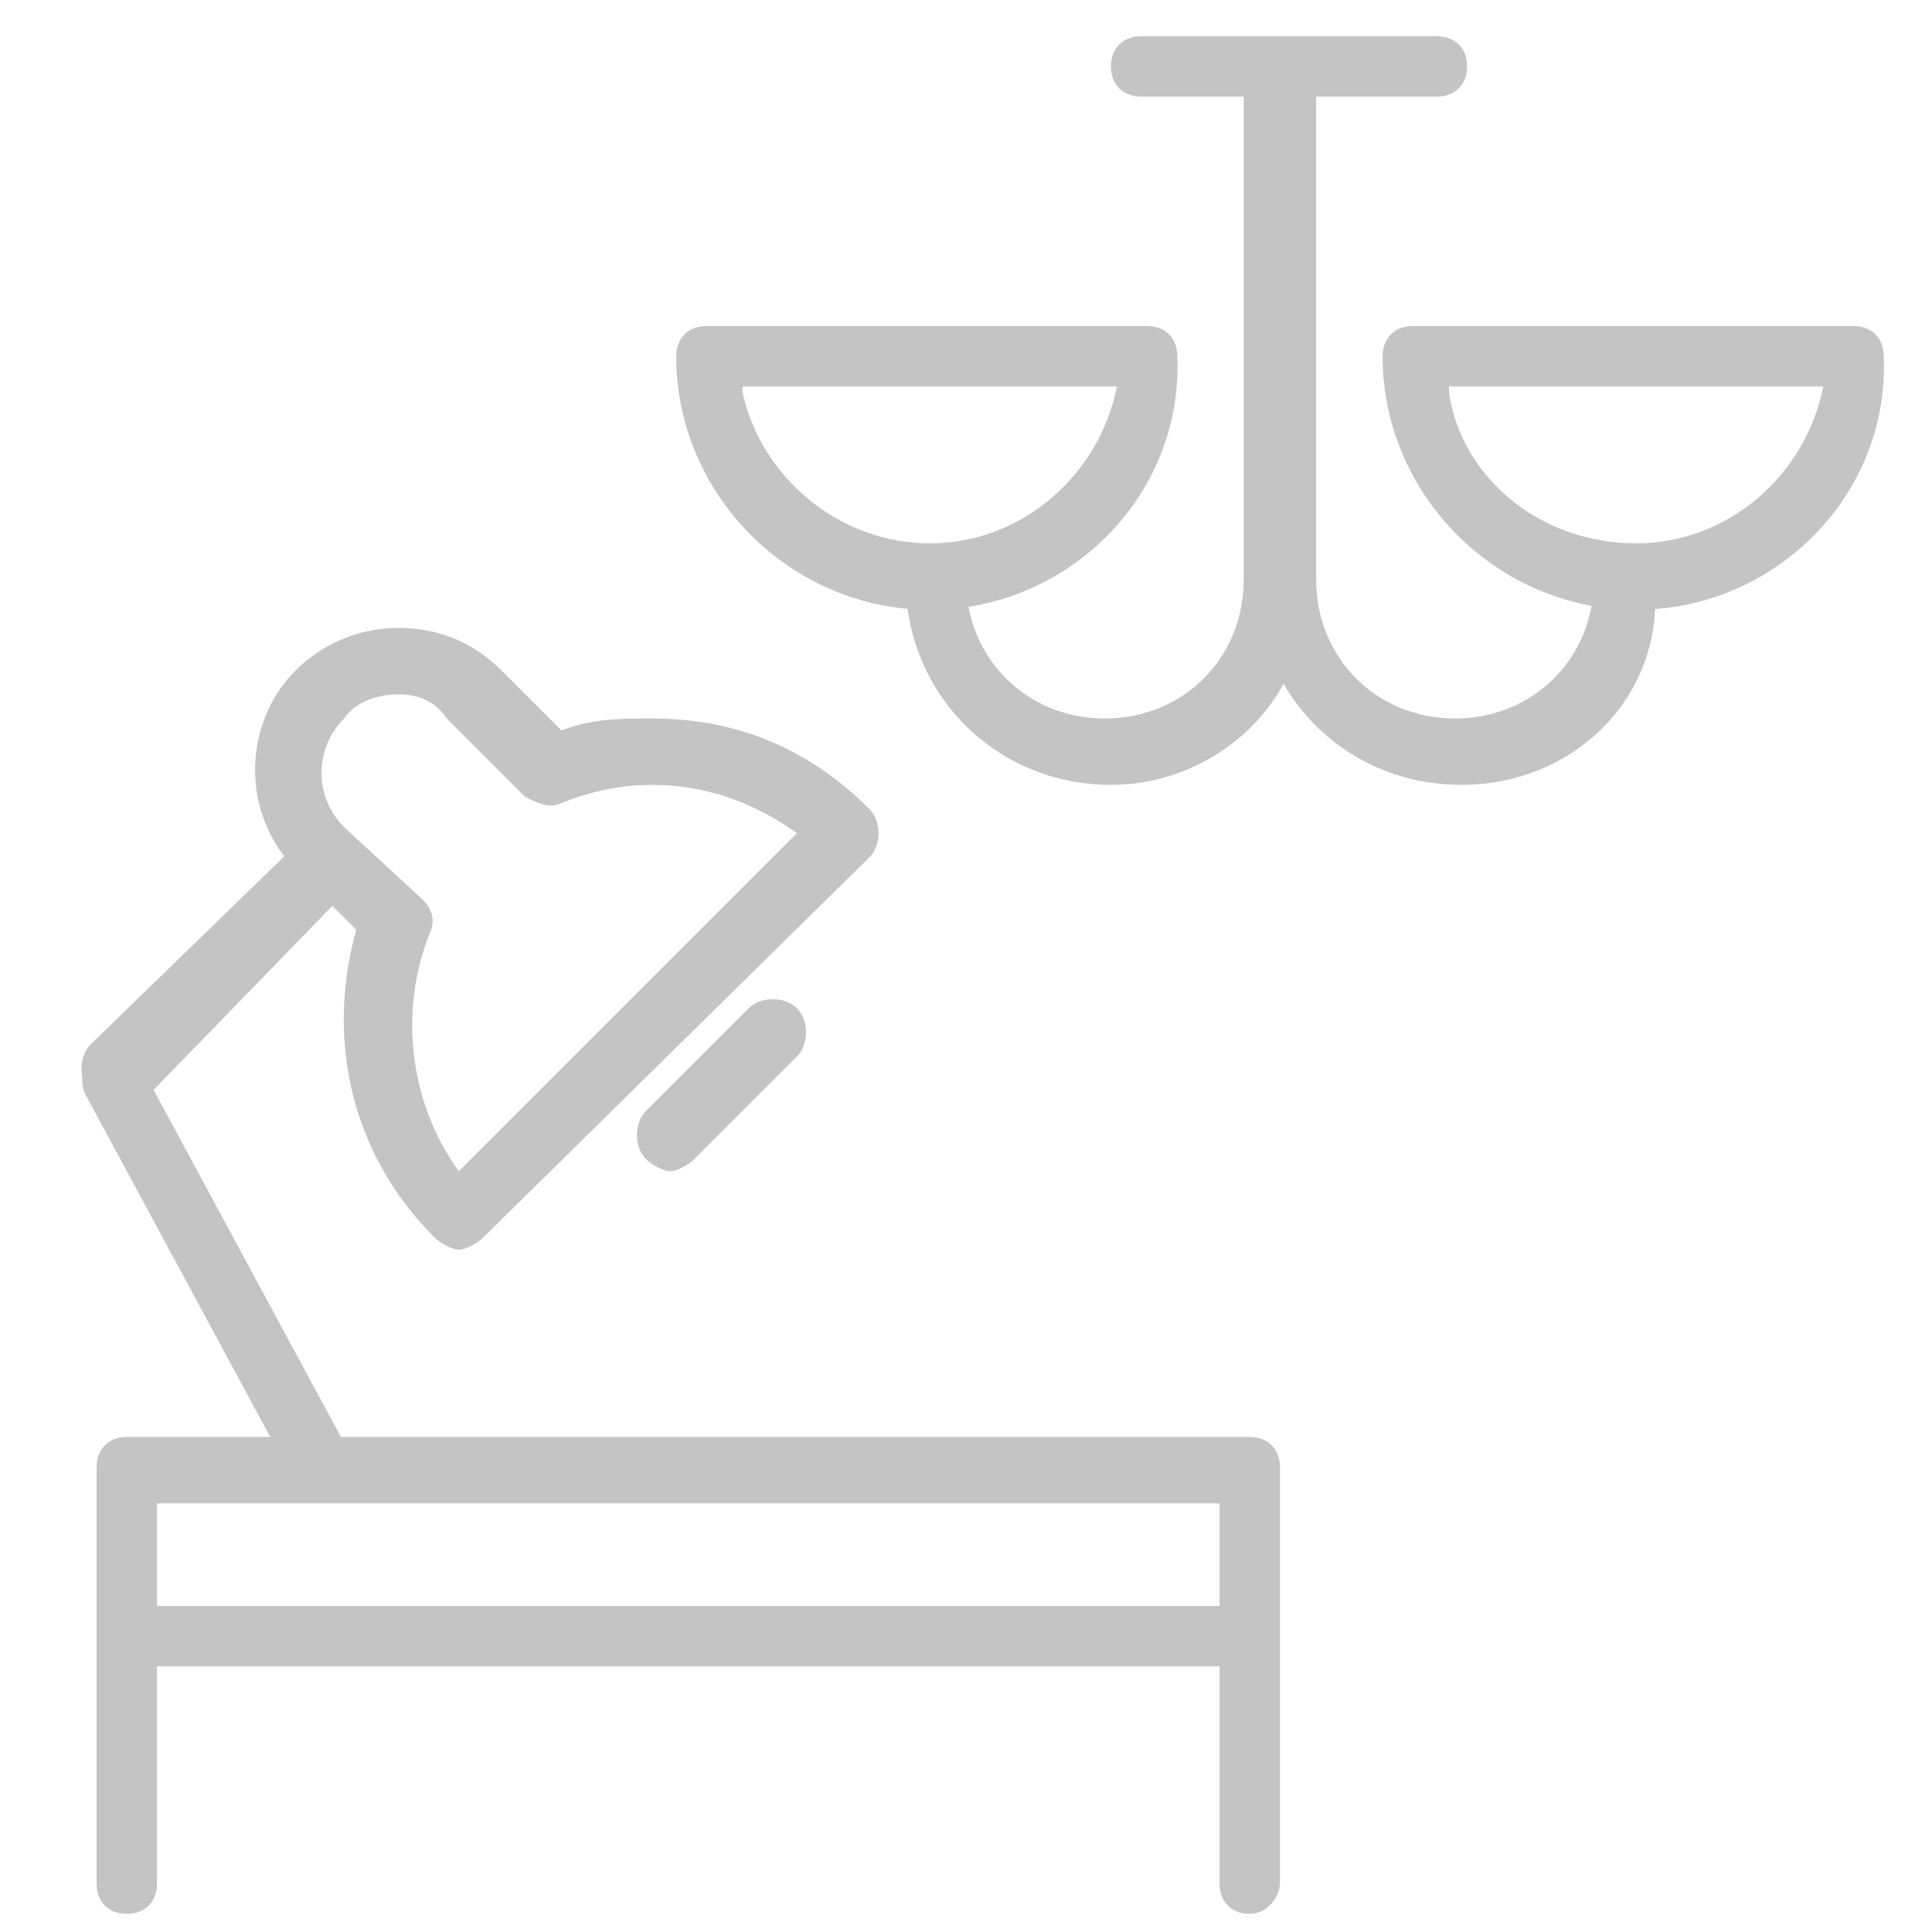 <?xml version="1.0" encoding="UTF-8"?> <!-- Generator: Adobe Illustrator 24.2.1, SVG Export Plug-In . SVG Version: 6.00 Build 0) --> <svg xmlns="http://www.w3.org/2000/svg" xmlns:xlink="http://www.w3.org/1999/xlink" id="Layer_1" x="0px" y="0px" viewBox="0 0 32 32" style="enable-background:new 0 0 32 32;" xml:space="preserve"> <style type="text/css"> .st0{fill:#C4C4C4;} </style> <g> <g> <path class="st0" d="M20.7,31.7c-0.3,0-0.5-0.2-0.5-0.5v-6.3H2.6v6.3c0,0.3-0.2,0.5-0.5,0.5c-0.3,0-0.5-0.2-0.5-0.5v-6.9 c0-0.3,0.2-0.5,0.5-0.5h18.6c0.3,0,0.5,0.2,0.5,0.5v6.9C21.2,31.4,21,31.7,20.7,31.7z"></path> </g> <g> <path class="st0" d="M20.4,27.6h-18c-0.3,0-0.5-0.2-0.5-0.5c0-0.3,0.2-0.5,0.5-0.5h18c0.3,0,0.5,0.2,0.5,0.5 C20.9,27.3,20.7,27.6,20.4,27.6z"></path> </g> </g> <g> <g> <path class="st0" d="M18.4,13c-1.9,0-3.4-1.5-3.4-3.4c0-0.3,0.2-0.5,0.5-0.5S16,9.3,16,9.6c0,1.3,1,2.3,2.3,2.3 c1.3,0,2.3-1,2.3-2.3V1.1c0-0.3,0.2-0.5,0.5-0.5c0.3,0,0.5,0.2,0.5,0.5v8.5C21.8,11.5,20.2,13,18.4,13z"></path> </g> <g> <path class="st0" d="M24.2,13c-1.9,0-3.4-1.5-3.4-3.4V1.1c0-0.3,0.2-0.5,0.5-0.5c0.3,0,0.5,0.2,0.5,0.5v8.5c0,1.3,1,2.3,2.3,2.3 c1.3,0,2.3-1,2.3-2.3c0-0.3,0.2-0.5,0.5-0.5c0.3,0,0.5,0.2,0.5,0.5C27.6,11.5,26.1,13,24.2,13z"></path> </g> <g> <g> <path class="st0" d="M15.4,10.1c-2.3,0-4.2-1.9-4.2-4.2c0-0.3,0.2-0.5,0.5-0.5h7.3c0.3,0,0.5,0.2,0.5,0.5 C19.6,8.2,17.7,10.1,15.4,10.1z M12.3,6.5C12.6,7.9,13.9,9,15.4,9c1.5,0,2.8-1.1,3.1-2.6H12.3z"></path> </g> <g> <path class="st0" d="M27.1,10.1c-2.3,0-4.2-1.9-4.2-4.2c0-0.3,0.2-0.5,0.5-0.5h7.3c0.3,0,0.5,0.2,0.5,0.5 C31.3,8.2,29.4,10.1,27.1,10.1z M24,6.5C24.2,7.9,25.5,9,27.1,9c1.5,0,2.8-1.1,3.1-2.6H24z"></path> </g> </g> <g> <path class="st0" d="M23.8,1.6h-4.9c-0.3,0-0.5-0.2-0.5-0.5s0.2-0.5,0.5-0.5h4.9c0.3,0,0.5,0.2,0.5,0.5S24.1,1.6,23.8,1.6z"></path> </g> </g> <g> <g> <g> <path class="st0" d="M7.6,20.7c-0.1,0-0.3-0.1-0.4-0.2c-1.4-1.4-1.8-3.3-1.3-5.1l-1-1C4,13.5,4,12,4.9,11.1 c0.4-0.4,1-0.7,1.7-0.7c0.6,0,1.2,0.2,1.7,0.7l1,1c0.5-0.2,1-0.2,1.5-0.2c1.4,0,2.6,0.5,3.6,1.5c0.2,0.2,0.2,0.6,0,0.8L8,20.5 C7.9,20.6,7.7,20.7,7.6,20.7z M6.6,11.5c-0.3,0-0.7,0.1-0.9,0.4c-0.5,0.5-0.5,1.3,0,1.8L7,14.9c0.2,0.2,0.2,0.4,0.1,0.6 c-0.5,1.3-0.3,2.8,0.5,3.9l5.6-5.6c-0.7-0.5-1.5-0.8-2.4-0.8c-0.5,0-1,0.1-1.5,0.3c-0.2,0.1-0.4,0-0.6-0.1l-1.3-1.3 C7.2,11.6,6.9,11.5,6.6,11.5z"></path> </g> <g> <path class="st0" d="M11.1,19.4c-0.1,0-0.3-0.1-0.4-0.2c-0.2-0.2-0.2-0.6,0-0.8l1.7-1.7c0.2-0.2,0.6-0.2,0.8,0 c0.2,0.2,0.2,0.6,0,0.8l-1.7,1.7C11.4,19.3,11.2,19.4,11.1,19.4z"></path> </g> </g> <g> <path class="st0" d="M1.9,18.3c-0.1,0-0.3-0.1-0.4-0.2c-0.2-0.2-0.2-0.6,0-0.8L5,13.9c0.2-0.2,0.6-0.2,0.8,0 c0.2,0.2,0.2,0.6,0,0.8l-3.4,3.5C2.2,18.3,2,18.3,1.9,18.3z"></path> </g> <g> <path class="st0" d="M5.3,24.7c-0.2,0-0.4-0.1-0.5-0.3l-3.4-6.3c-0.1-0.3,0-0.6,0.2-0.7c0.3-0.1,0.6,0,0.7,0.2l3.4,6.3 c0.1,0.3,0,0.6-0.2,0.7C5.5,24.7,5.4,24.7,5.3,24.7z"></path> </g> </g> </svg> 